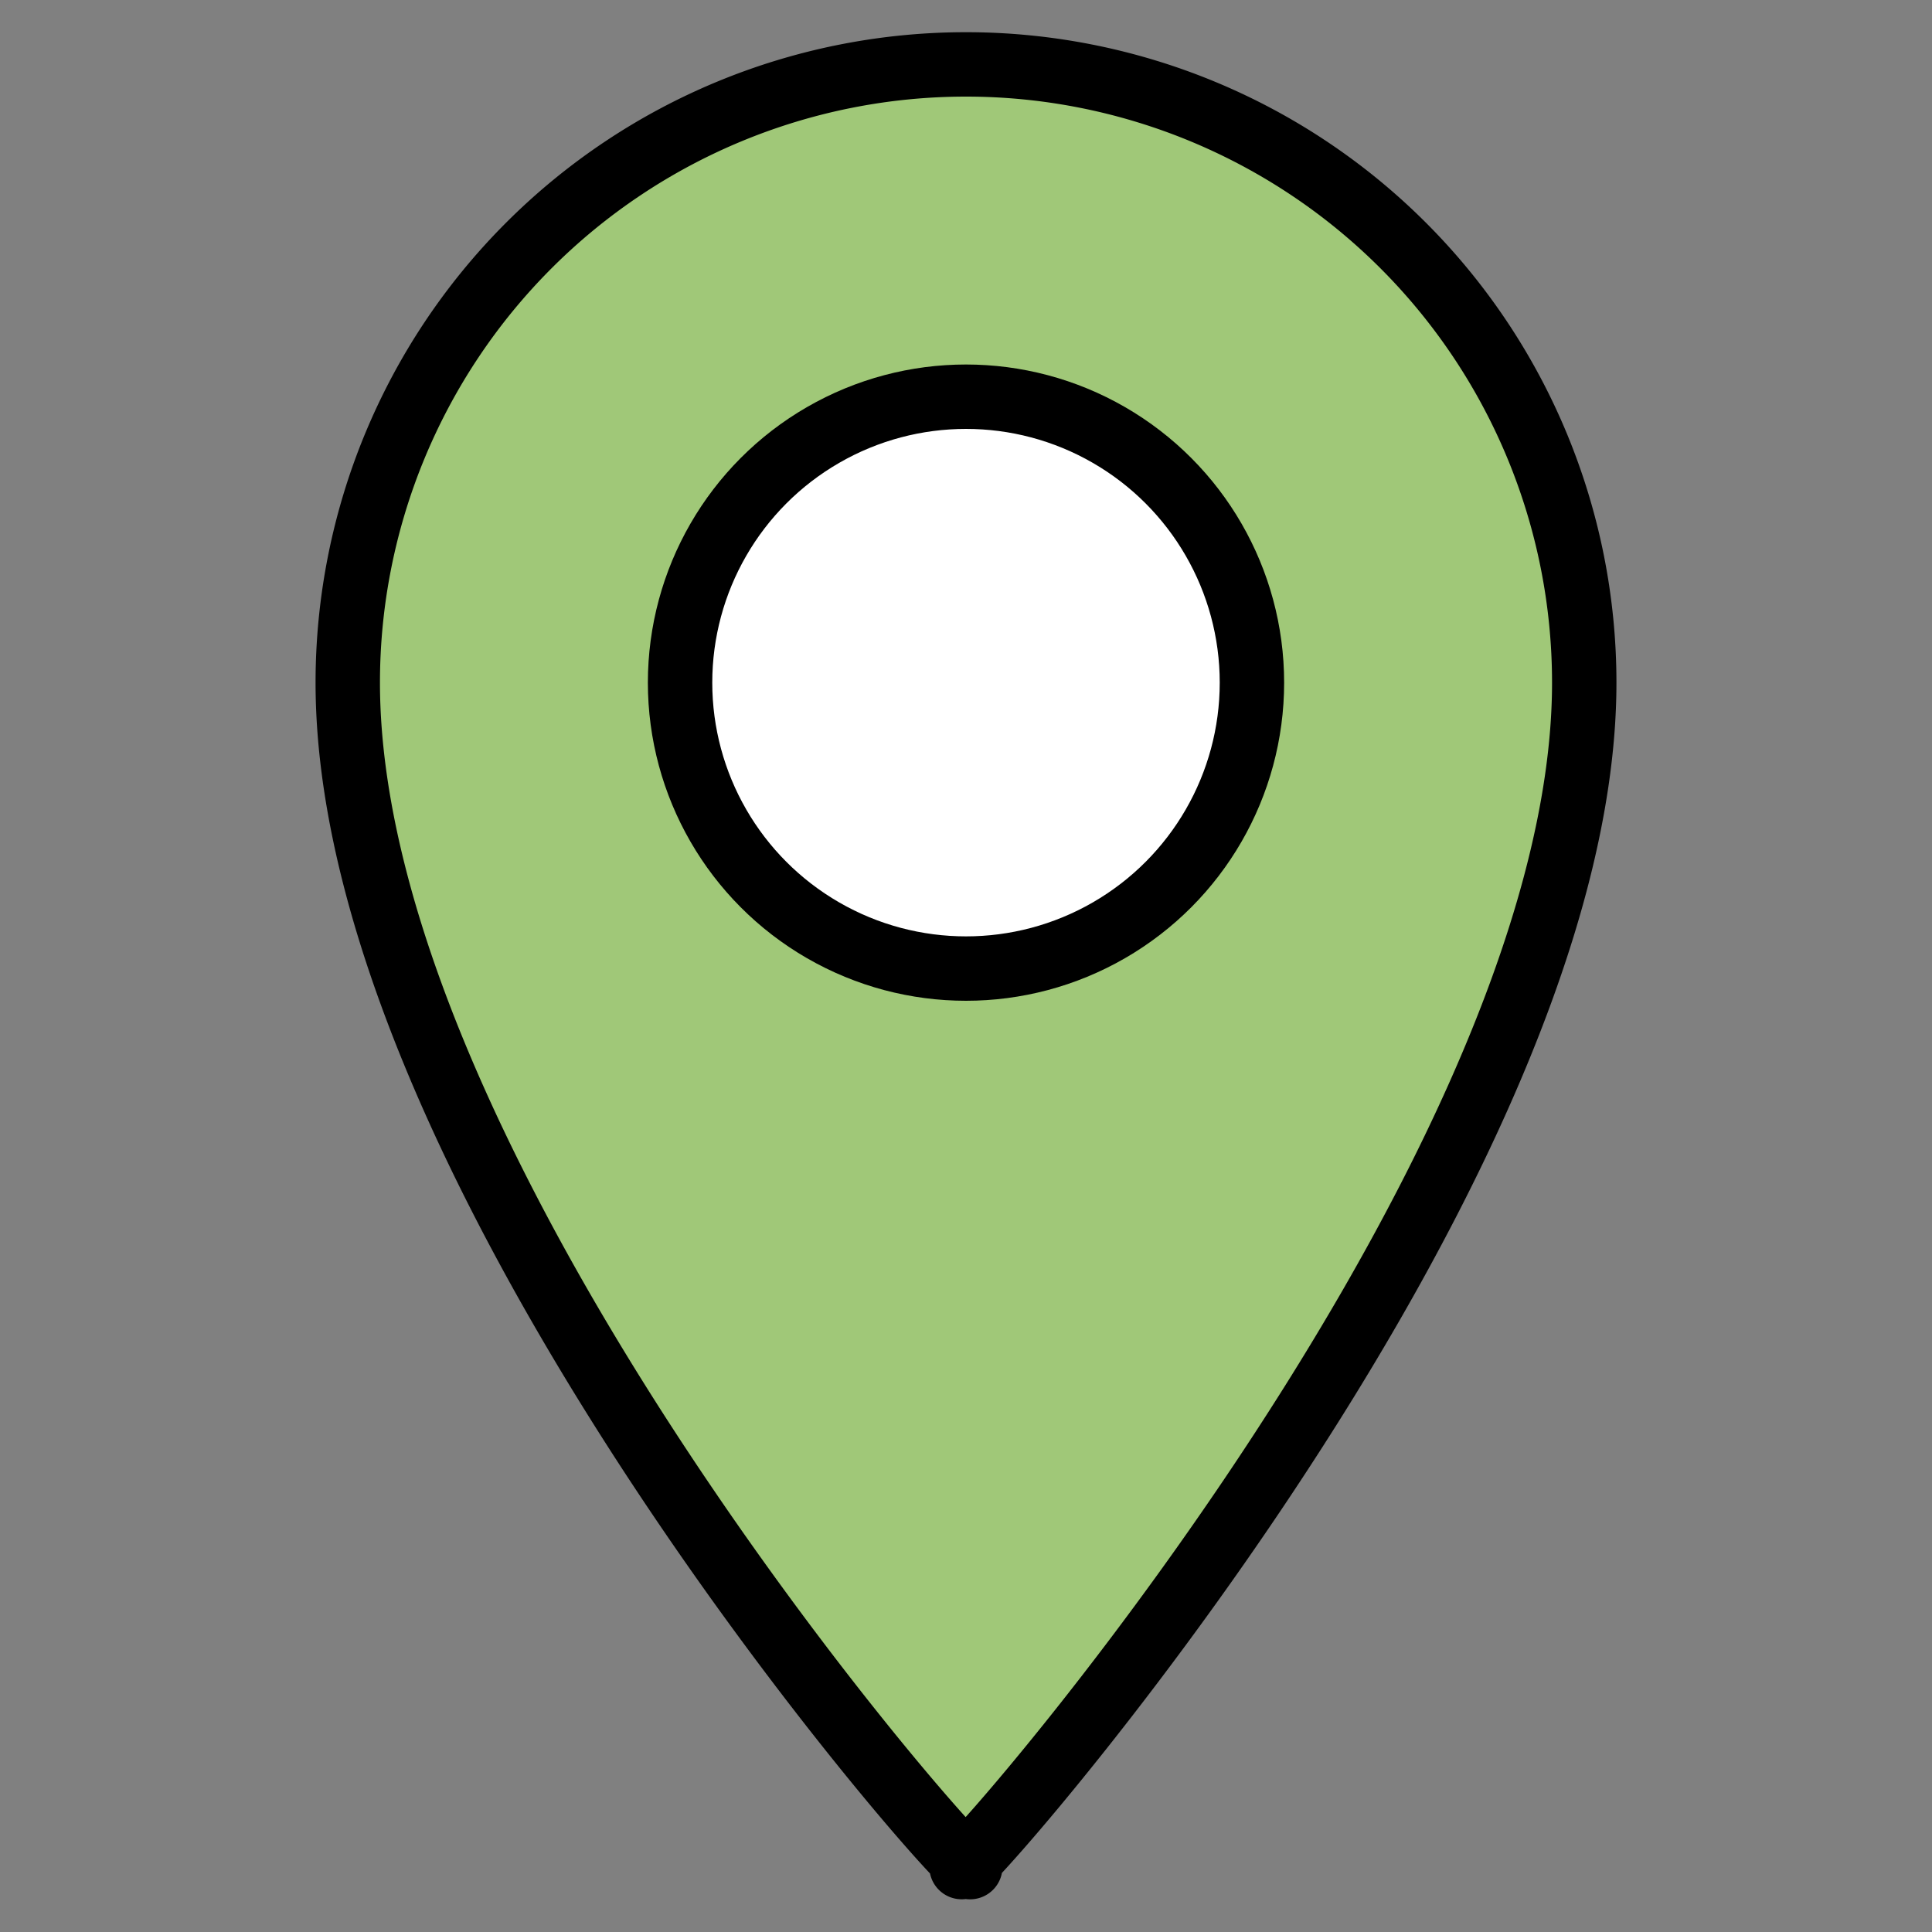 <?xml version="1.0" encoding="UTF-8"?> <svg xmlns="http://www.w3.org/2000/svg" id="Layer_1" data-name="Layer 1" viewBox="0 0 15 15"><rect x="0" y="0" width="15" height="15" fill="#808080" stroke="none"/><defs><style>.cls-1{fill:#A0C878;}.cls-1,.cls-2{stroke:#000;stroke-linecap:round;stroke-linejoin:round;stroke-width:0.5px;}.cls-2{fill:#fff;}</style></defs><path class="cls-1" d="M12.3,5.3c0,4-5.31,9.83-4.8,9.14C8,15.13,2.7,9.33,2.7,5.3a4.8,4.8,0,0,1,9.6,0Z"></path><circle class="cls-2" cx="7.5" cy="5.3" r="2.22"></circle></svg> 